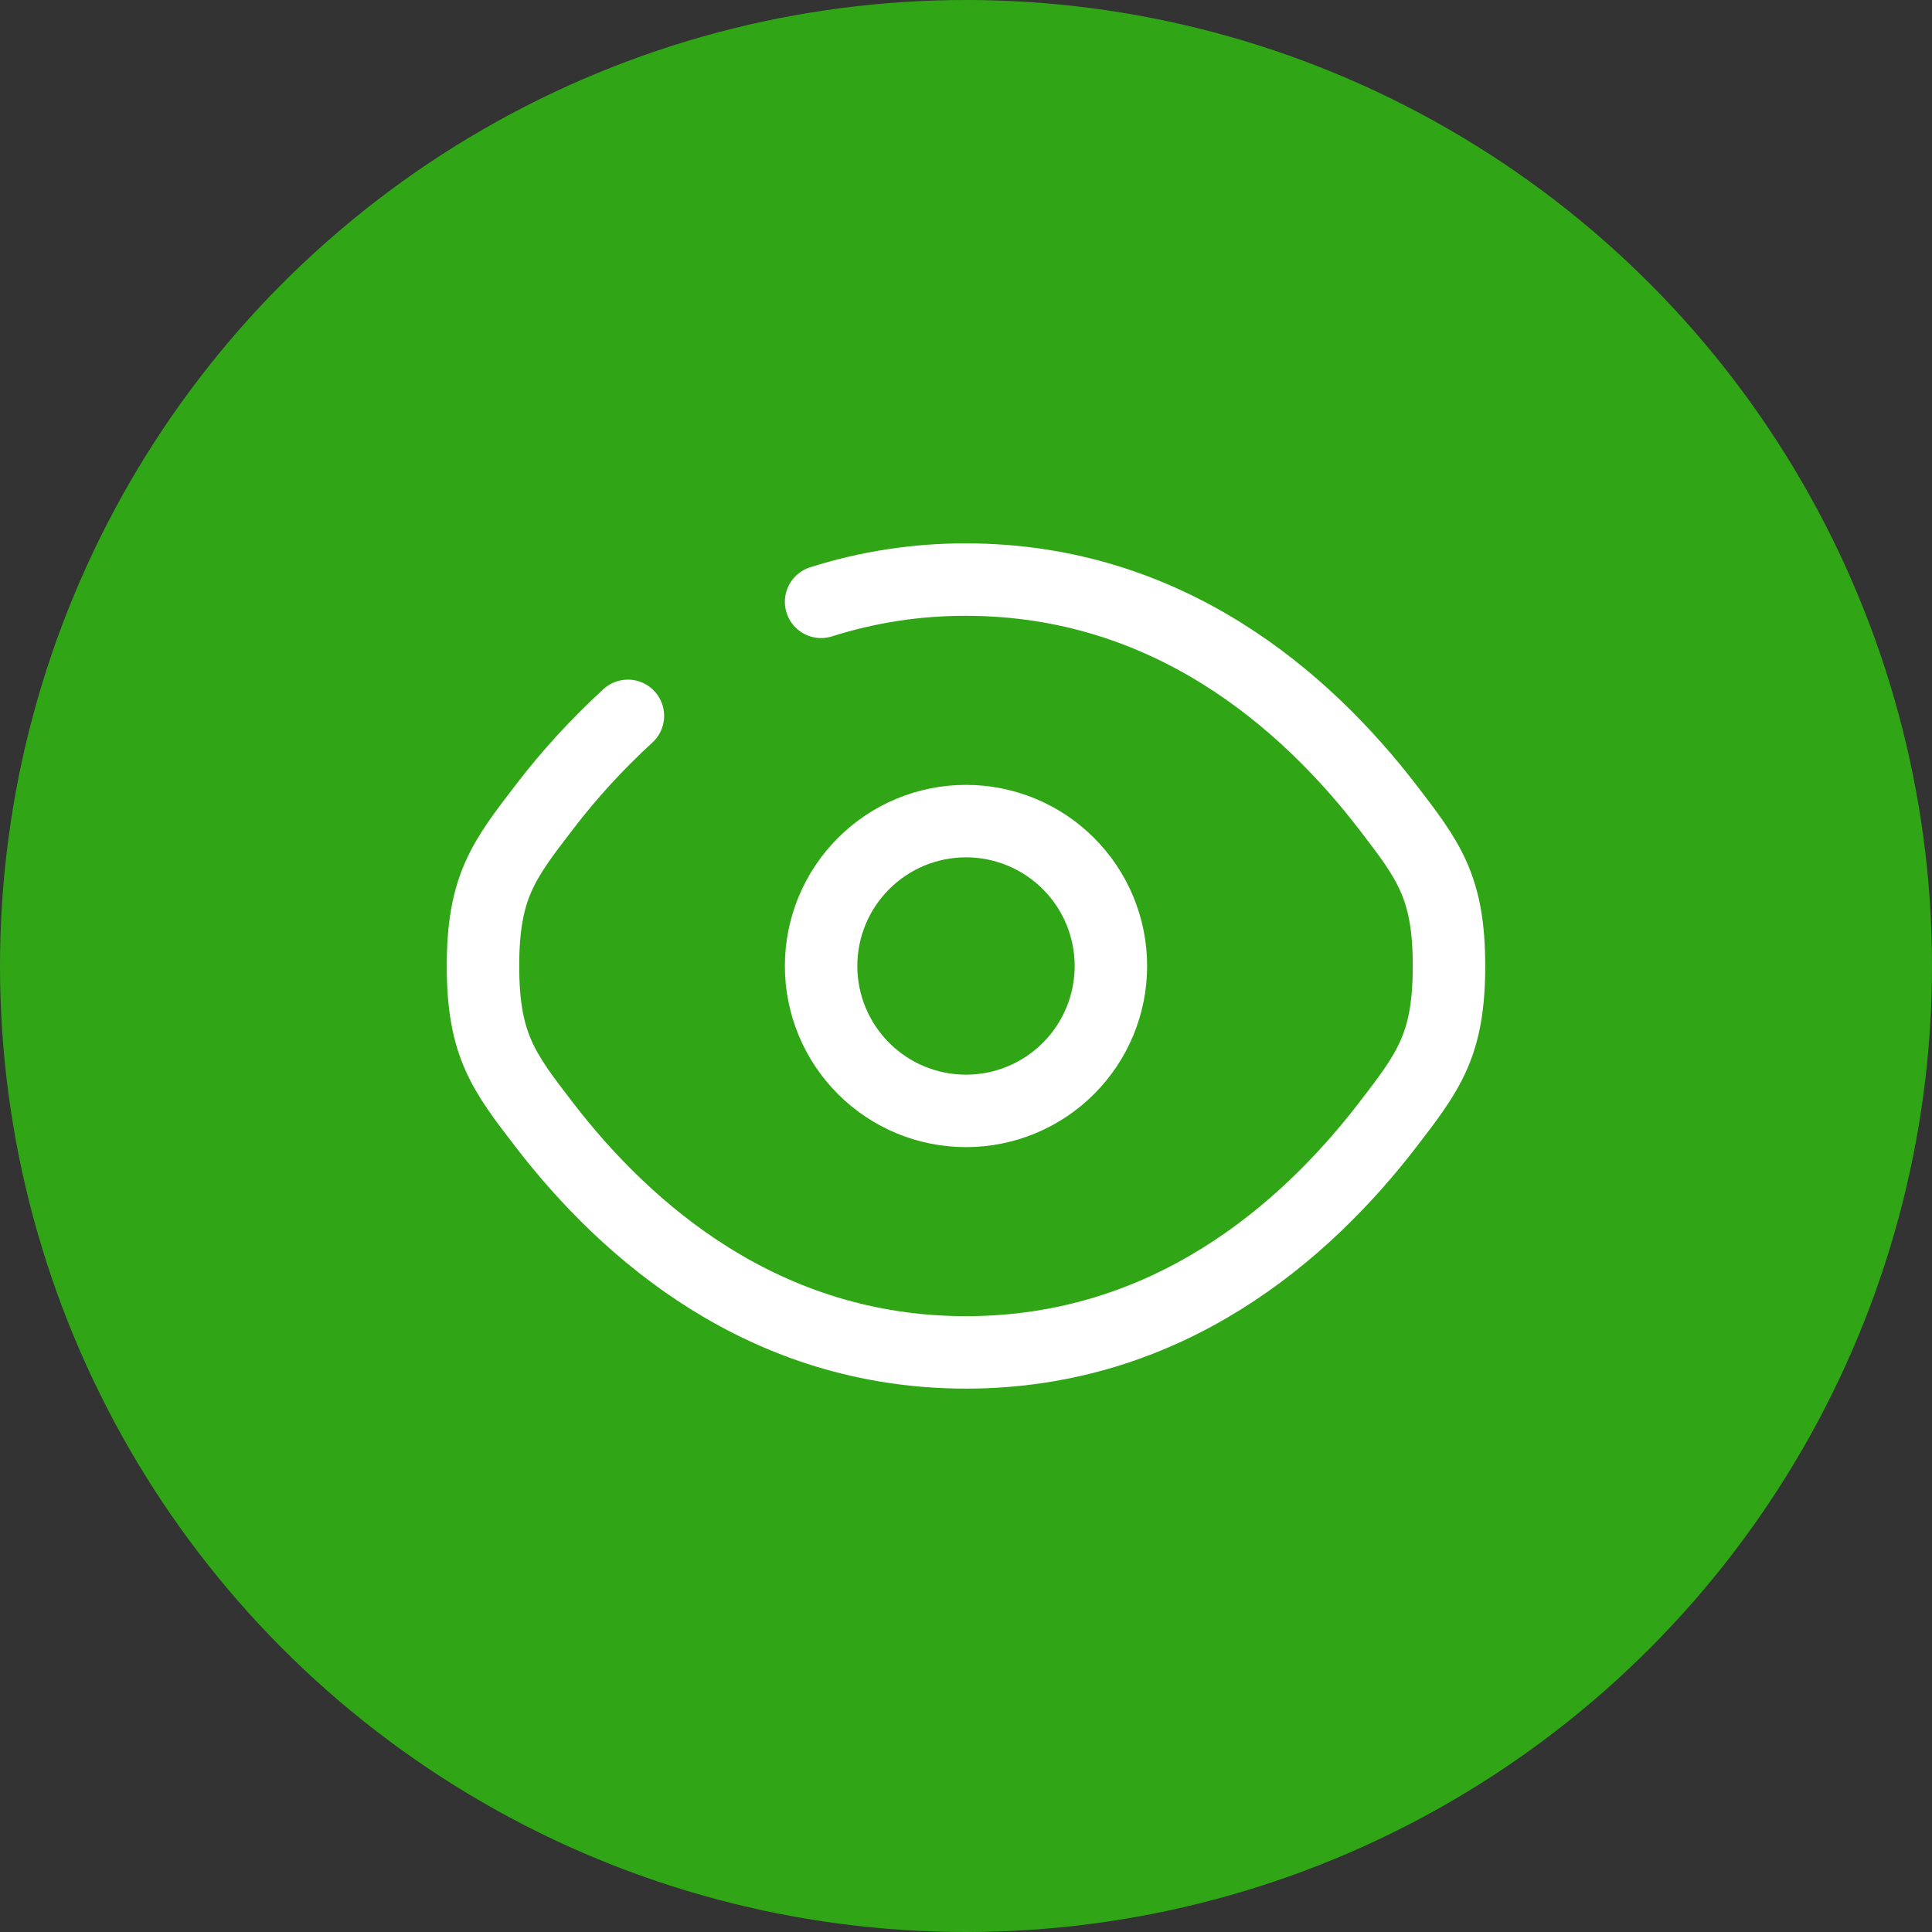 <svg width="40" height="40" viewBox="0 0 40 40" fill="none" xmlns="http://www.w3.org/2000/svg">
<rect x="0" y="0" width="40" height="40" fill="#333333" stroke="none"/>
<circle cx="20" cy="20" r="20" fill="#30A616"/>
<path d="M17 12.46C17.97 12.152 18.982 11.997 20 12C24.182 12 27.028 14.5 28.725 16.704C29.575 17.81 30 18.361 30 20C30 21.64 29.575 22.191 28.725 23.296C27.028 25.5 24.182 28 20 28C15.818 28 12.972 25.5 11.275 23.296C10.425 22.192 10 21.639 10 20C10 18.36 10.425 17.809 11.275 16.704C11.793 16.027 12.371 15.397 13 14.821" stroke="white" stroke-width="1.5" stroke-linecap="round"/>
<path d="M23 20C23 20.796 22.684 21.559 22.121 22.121C21.559 22.684 20.796 23 20 23C19.204 23 18.441 22.684 17.879 22.121C17.316 21.559 17 20.796 17 20C17 19.204 17.316 18.441 17.879 17.879C18.441 17.316 19.204 17 20 17C20.796 17 21.559 17.316 22.121 17.879C22.684 18.441 23 19.204 23 20Z" stroke="white" stroke-width="1.5"/>
</svg>
